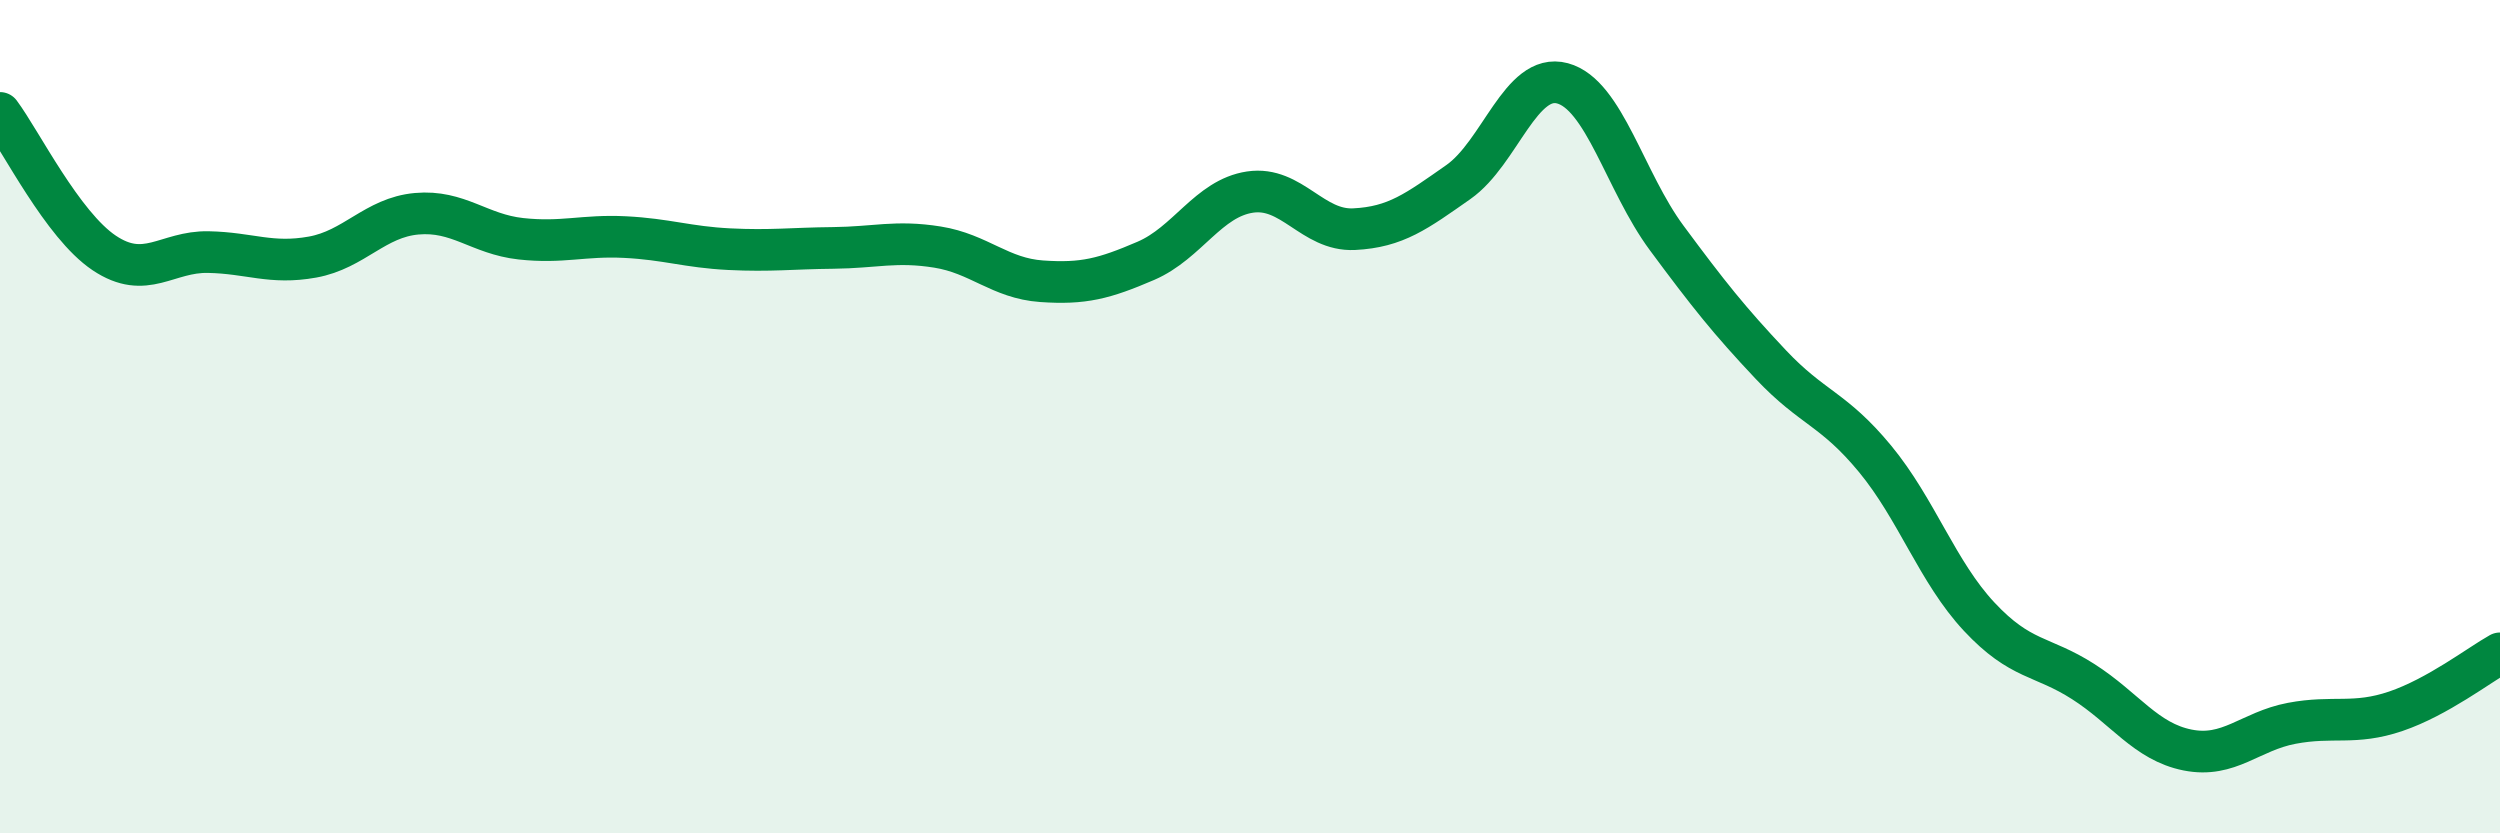 
    <svg width="60" height="20" viewBox="0 0 60 20" xmlns="http://www.w3.org/2000/svg">
      <path
        d="M 0,2.71 C 0.5,3.38 1.5,5.4 2.5,6.07 C 3.5,6.74 4,6.03 5,6.05 C 6,6.07 6.5,6.35 7.5,6.17 C 8.5,5.99 9,5.22 10,5.13 C 11,5.04 11.5,5.62 12.5,5.73 C 13.5,5.84 14,5.64 15,5.69 C 16,5.74 16.5,5.93 17.5,5.98 C 18.5,6.03 19,5.96 20,5.95 C 21,5.94 21.5,5.77 22.5,5.93 C 23.5,6.09 24,6.68 25,6.75 C 26,6.82 26.5,6.69 27.5,6.26 C 28.5,5.83 29,4.76 30,4.61 C 31,4.46 31.5,5.55 32.5,5.5 C 33.5,5.45 34,5.07 35,4.37 C 36,3.67 36.5,1.73 37.5,2 C 38.5,2.27 39,4.36 40,5.71 C 41,7.06 41.5,7.69 42.5,8.75 C 43.5,9.81 44,9.8 45,11.01 C 46,12.22 46.5,13.73 47.5,14.8 C 48.5,15.87 49,15.72 50,16.36 C 51,17 51.5,17.8 52.5,18 C 53.5,18.2 54,17.55 55,17.36 C 56,17.17 56.5,17.41 57.5,17.07 C 58.5,16.73 59.5,15.96 60,15.68L60 20L0 20Z"
        fill="#008740"
        opacity="0.1"
        stroke-linecap="round"
        stroke-linejoin="round"
      />
      <path
        d="M 0,2.71 C 0.5,3.38 1.5,5.4 2.5,6.07 C 3.5,6.74 4,6.03 5,6.05 C 6,6.07 6.5,6.35 7.5,6.17 C 8.5,5.99 9,5.22 10,5.13 C 11,5.04 11.5,5.62 12.5,5.73 C 13.5,5.84 14,5.64 15,5.69 C 16,5.74 16.5,5.93 17.5,5.98 C 18.5,6.03 19,5.96 20,5.95 C 21,5.94 21.5,5.77 22.5,5.93 C 23.5,6.09 24,6.68 25,6.75 C 26,6.82 26.5,6.69 27.5,6.26 C 28.5,5.83 29,4.76 30,4.61 C 31,4.46 31.5,5.55 32.5,5.5 C 33.5,5.45 34,5.07 35,4.37 C 36,3.67 36.5,1.73 37.5,2 C 38.5,2.27 39,4.36 40,5.71 C 41,7.06 41.5,7.69 42.5,8.75 C 43.5,9.81 44,9.8 45,11.01 C 46,12.22 46.5,13.73 47.5,14.8 C 48.5,15.87 49,15.72 50,16.36 C 51,17 51.5,17.8 52.5,18 C 53.5,18.2 54,17.55 55,17.36 C 56,17.17 56.5,17.41 57.5,17.07 C 58.5,16.73 59.5,15.96 60,15.68"
        stroke="#008740"
        stroke-width="1"
        fill="none"
        stroke-linecap="round"
        stroke-linejoin="round"
      />
    </svg>
  